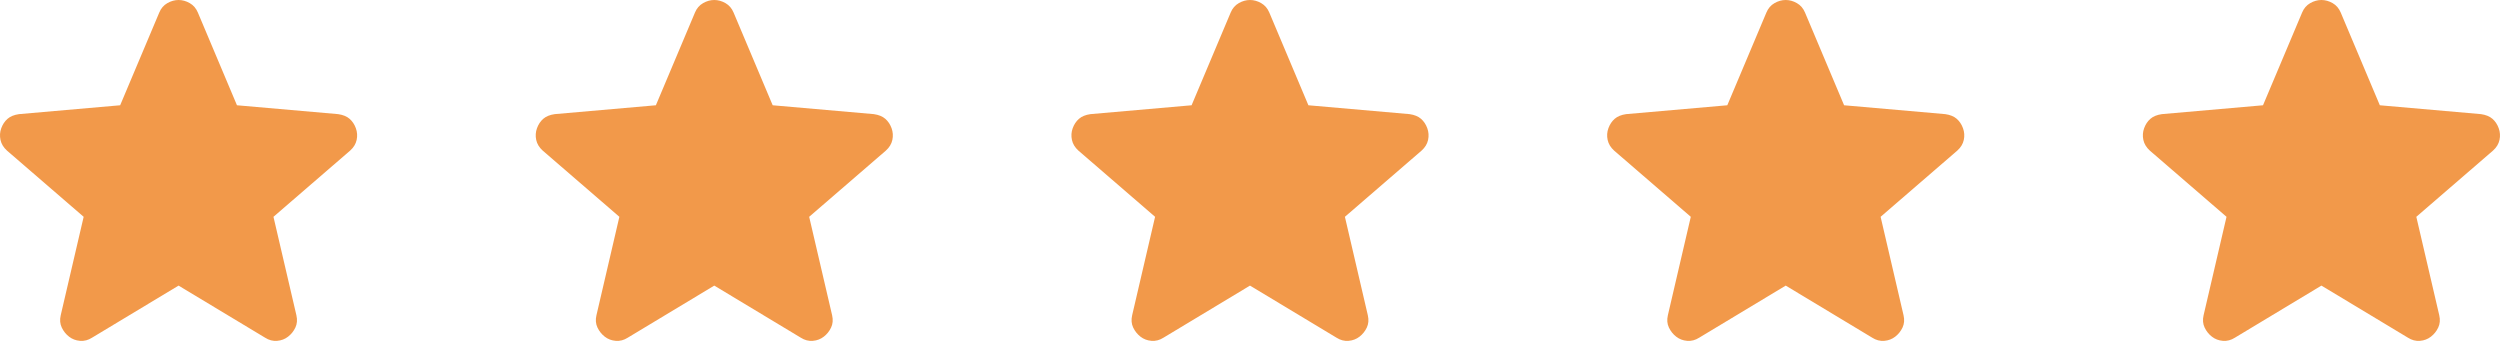 <svg width="176" height="24" viewBox="0 0 176 24" fill="none" xmlns="http://www.w3.org/2000/svg">
    <path d="M12.571 20.106L6.477 23.775C6.208 23.947 5.926 24.02 5.633 23.995C5.339 23.971 5.082 23.873 4.862 23.702C4.641 23.531 4.47 23.316 4.348 23.059C4.225 22.802 4.201 22.515 4.274 22.198L5.89 15.263L0.493 10.604C0.248 10.383 0.096 10.132 0.035 9.851C-0.026 9.569 -0.008 9.294 0.089 9.026C0.187 8.757 0.334 8.537 0.53 8.365C0.726 8.194 0.995 8.084 1.338 8.035L8.459 7.411L11.213 0.881C11.335 0.587 11.525 0.367 11.782 0.22C12.04 0.073 12.303 0 12.571 0C12.84 0 13.103 0.073 13.359 0.22C13.616 0.367 13.806 0.587 13.929 0.881L16.682 7.411L23.804 8.035C24.147 8.084 24.416 8.194 24.612 8.365C24.808 8.537 24.954 8.757 25.052 9.026C25.15 9.295 25.169 9.57 25.108 9.852C25.047 10.134 24.894 10.384 24.648 10.604L19.252 15.263L20.867 22.198C20.941 22.516 20.916 22.803 20.794 23.061C20.672 23.318 20.5 23.532 20.28 23.702C20.06 23.873 19.803 23.971 19.509 23.995C19.215 24.02 18.934 23.947 18.665 23.775L12.571 20.106Z" fill="#F2994A"/>
    <path d="M50.285 20.106L44.191 23.775C43.922 23.947 43.641 24.02 43.347 23.995C43.053 23.971 42.796 23.873 42.576 23.702C42.356 23.531 42.184 23.316 42.062 23.059C41.94 22.802 41.915 22.515 41.989 22.198L43.604 15.263L38.208 10.604C37.963 10.383 37.81 10.132 37.749 9.851C37.689 9.569 37.707 9.294 37.804 9.026C37.902 8.757 38.048 8.537 38.244 8.365C38.44 8.194 38.709 8.084 39.052 8.035L46.174 7.411L48.927 0.881C49.049 0.587 49.239 0.367 49.497 0.22C49.754 0.073 50.017 0 50.285 0C50.554 0 50.817 0.073 51.074 0.22C51.33 0.367 51.52 0.587 51.643 0.881L54.397 7.411L61.518 8.035C61.861 8.084 62.13 8.194 62.326 8.365C62.522 8.537 62.669 8.757 62.767 9.026C62.864 9.295 62.883 9.57 62.822 9.852C62.762 10.134 62.608 10.384 62.363 10.604L56.966 15.263L58.582 22.198C58.655 22.516 58.631 22.803 58.508 23.061C58.386 23.318 58.215 23.532 57.994 23.702C57.774 23.873 57.517 23.971 57.223 23.995C56.93 24.02 56.648 23.947 56.379 23.775L50.285 20.106Z" fill="#F2994A"/>
    <path d="M87.999 20.106L81.906 23.775C81.636 23.947 81.355 24.02 81.061 23.995C80.768 23.971 80.511 23.873 80.29 23.702C80.07 23.531 79.899 23.316 79.776 23.059C79.654 22.802 79.63 22.515 79.703 22.198L81.318 15.263L75.922 10.604C75.677 10.383 75.525 10.132 75.464 9.851C75.403 9.569 75.421 9.294 75.518 9.026C75.616 8.757 75.763 8.537 75.959 8.365C76.154 8.194 76.424 8.084 76.766 8.035L83.888 7.411L86.641 0.881C86.764 0.587 86.954 0.367 87.211 0.22C87.468 0.073 87.731 0 87.999 0C88.269 0 88.532 0.073 88.788 0.22C89.044 0.367 89.234 0.587 89.358 0.881L92.111 7.411L99.233 8.035C99.575 8.084 99.845 8.194 100.04 8.365C100.236 8.537 100.383 8.757 100.481 9.026C100.579 9.295 100.597 9.57 100.537 9.852C100.476 10.134 100.323 10.384 100.077 10.604L94.681 15.263L96.296 22.198C96.369 22.516 96.345 22.803 96.223 23.061C96.1 23.318 95.929 23.532 95.709 23.702C95.488 23.873 95.231 23.971 94.938 23.995C94.644 24.02 94.363 23.947 94.093 23.775L87.999 20.106Z" fill="#F2994A"/>
    <path d="M125.714 20.106L119.62 23.775C119.351 23.947 119.069 24.02 118.775 23.995C118.482 23.971 118.225 23.873 118.005 23.702C117.784 23.531 117.613 23.316 117.491 23.059C117.368 22.802 117.344 22.515 117.417 22.198L119.032 15.263L113.636 10.604C113.391 10.383 113.239 10.132 113.178 9.851C113.117 9.569 113.135 9.294 113.232 9.026C113.33 8.757 113.477 8.537 113.673 8.365C113.869 8.194 114.138 8.084 114.48 8.035L121.602 7.411L124.355 0.881C124.478 0.587 124.668 0.367 124.925 0.22C125.183 0.073 125.445 0 125.714 0C125.983 0 126.246 0.073 126.502 0.22C126.759 0.367 126.949 0.587 127.072 0.881L129.825 7.411L136.947 8.035C137.29 8.084 137.559 8.194 137.755 8.365C137.95 8.537 138.097 8.757 138.195 9.026C138.293 9.295 138.312 9.57 138.251 9.852C138.19 10.134 138.037 10.384 137.791 10.604L132.395 15.263L134.01 22.198C134.084 22.516 134.059 22.803 133.937 23.061C133.814 23.318 133.643 23.532 133.423 23.702C133.202 23.873 132.946 23.971 132.652 23.995C132.358 24.02 132.077 23.947 131.807 23.775L125.714 20.106Z" fill="#F2994A"/>
    <path d="M163.428 20.106L157.334 23.775C157.065 23.947 156.783 24.02 156.49 23.995C156.196 23.971 155.939 23.873 155.719 23.702C155.499 23.531 155.327 23.316 155.205 23.059C155.083 22.802 155.058 22.515 155.132 22.198L156.747 15.263L151.35 10.604C151.106 10.383 150.953 10.132 150.892 9.851C150.832 9.569 150.85 9.294 150.947 9.026C151.044 8.757 151.191 8.537 151.387 8.365C151.583 8.194 151.852 8.084 152.195 8.035L159.316 7.411L162.07 0.881C162.192 0.587 162.382 0.367 162.639 0.22C162.897 0.073 163.16 0 163.428 0C163.697 0 163.96 0.073 164.217 0.22C164.473 0.367 164.663 0.587 164.786 0.881L167.54 7.411L174.661 8.035C175.004 8.084 175.273 8.194 175.469 8.365C175.665 8.537 175.811 8.757 175.909 9.026C176.007 9.295 176.026 9.57 175.965 9.852C175.904 10.134 175.751 10.384 175.506 10.604L170.109 15.263L171.724 22.198C171.798 22.516 171.773 22.803 171.651 23.061C171.529 23.318 171.357 23.532 171.137 23.702C170.917 23.873 170.66 23.971 170.366 23.995C170.072 24.02 169.791 23.947 169.522 23.775L163.428 20.106Z" fill="#F2994A"/>
</svg>
